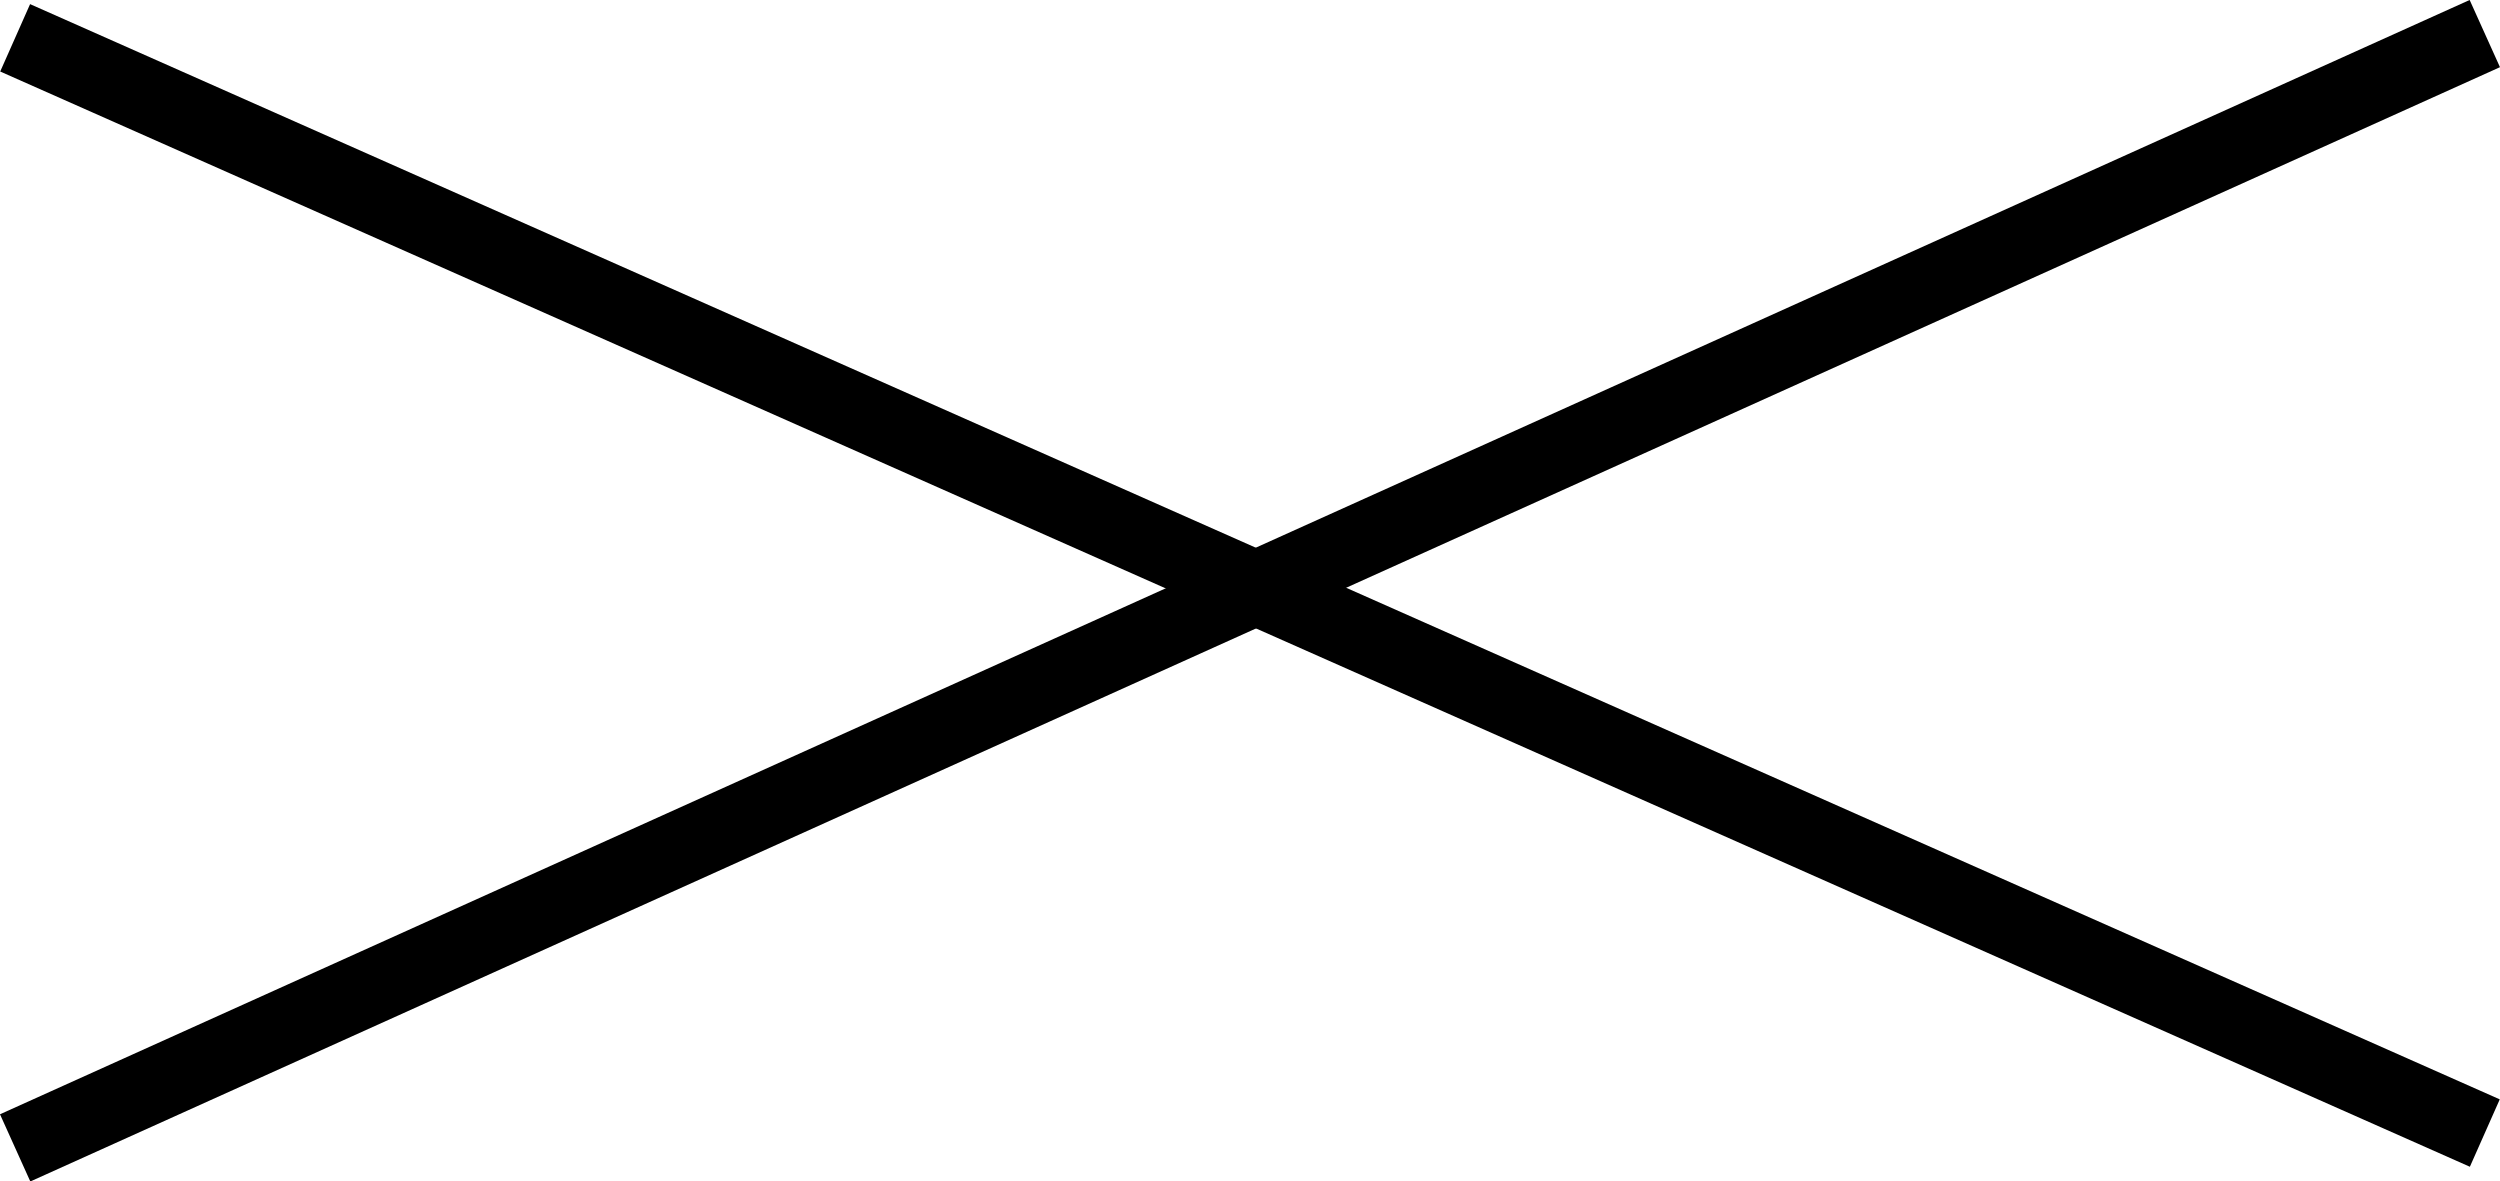 <svg xmlns="http://www.w3.org/2000/svg" width="67.823" height="32.053" viewBox="0 0 67.823 32.053">
  <g id="close_schwarz" transform="translate(-18.089 -53.128)">
    <line id="Linie_12" data-name="Linie 12" y1="30.23" x2="67" transform="translate(18.5 54.039)" fill="none" stroke="#000" stroke-width="2"/>
    <line id="Linie_14" data-name="Linie 14" x2="67" y2="29.713" transform="translate(18.5 54.154)" fill="none" stroke="#000" stroke-width="2"/>
  </g>
</svg>
